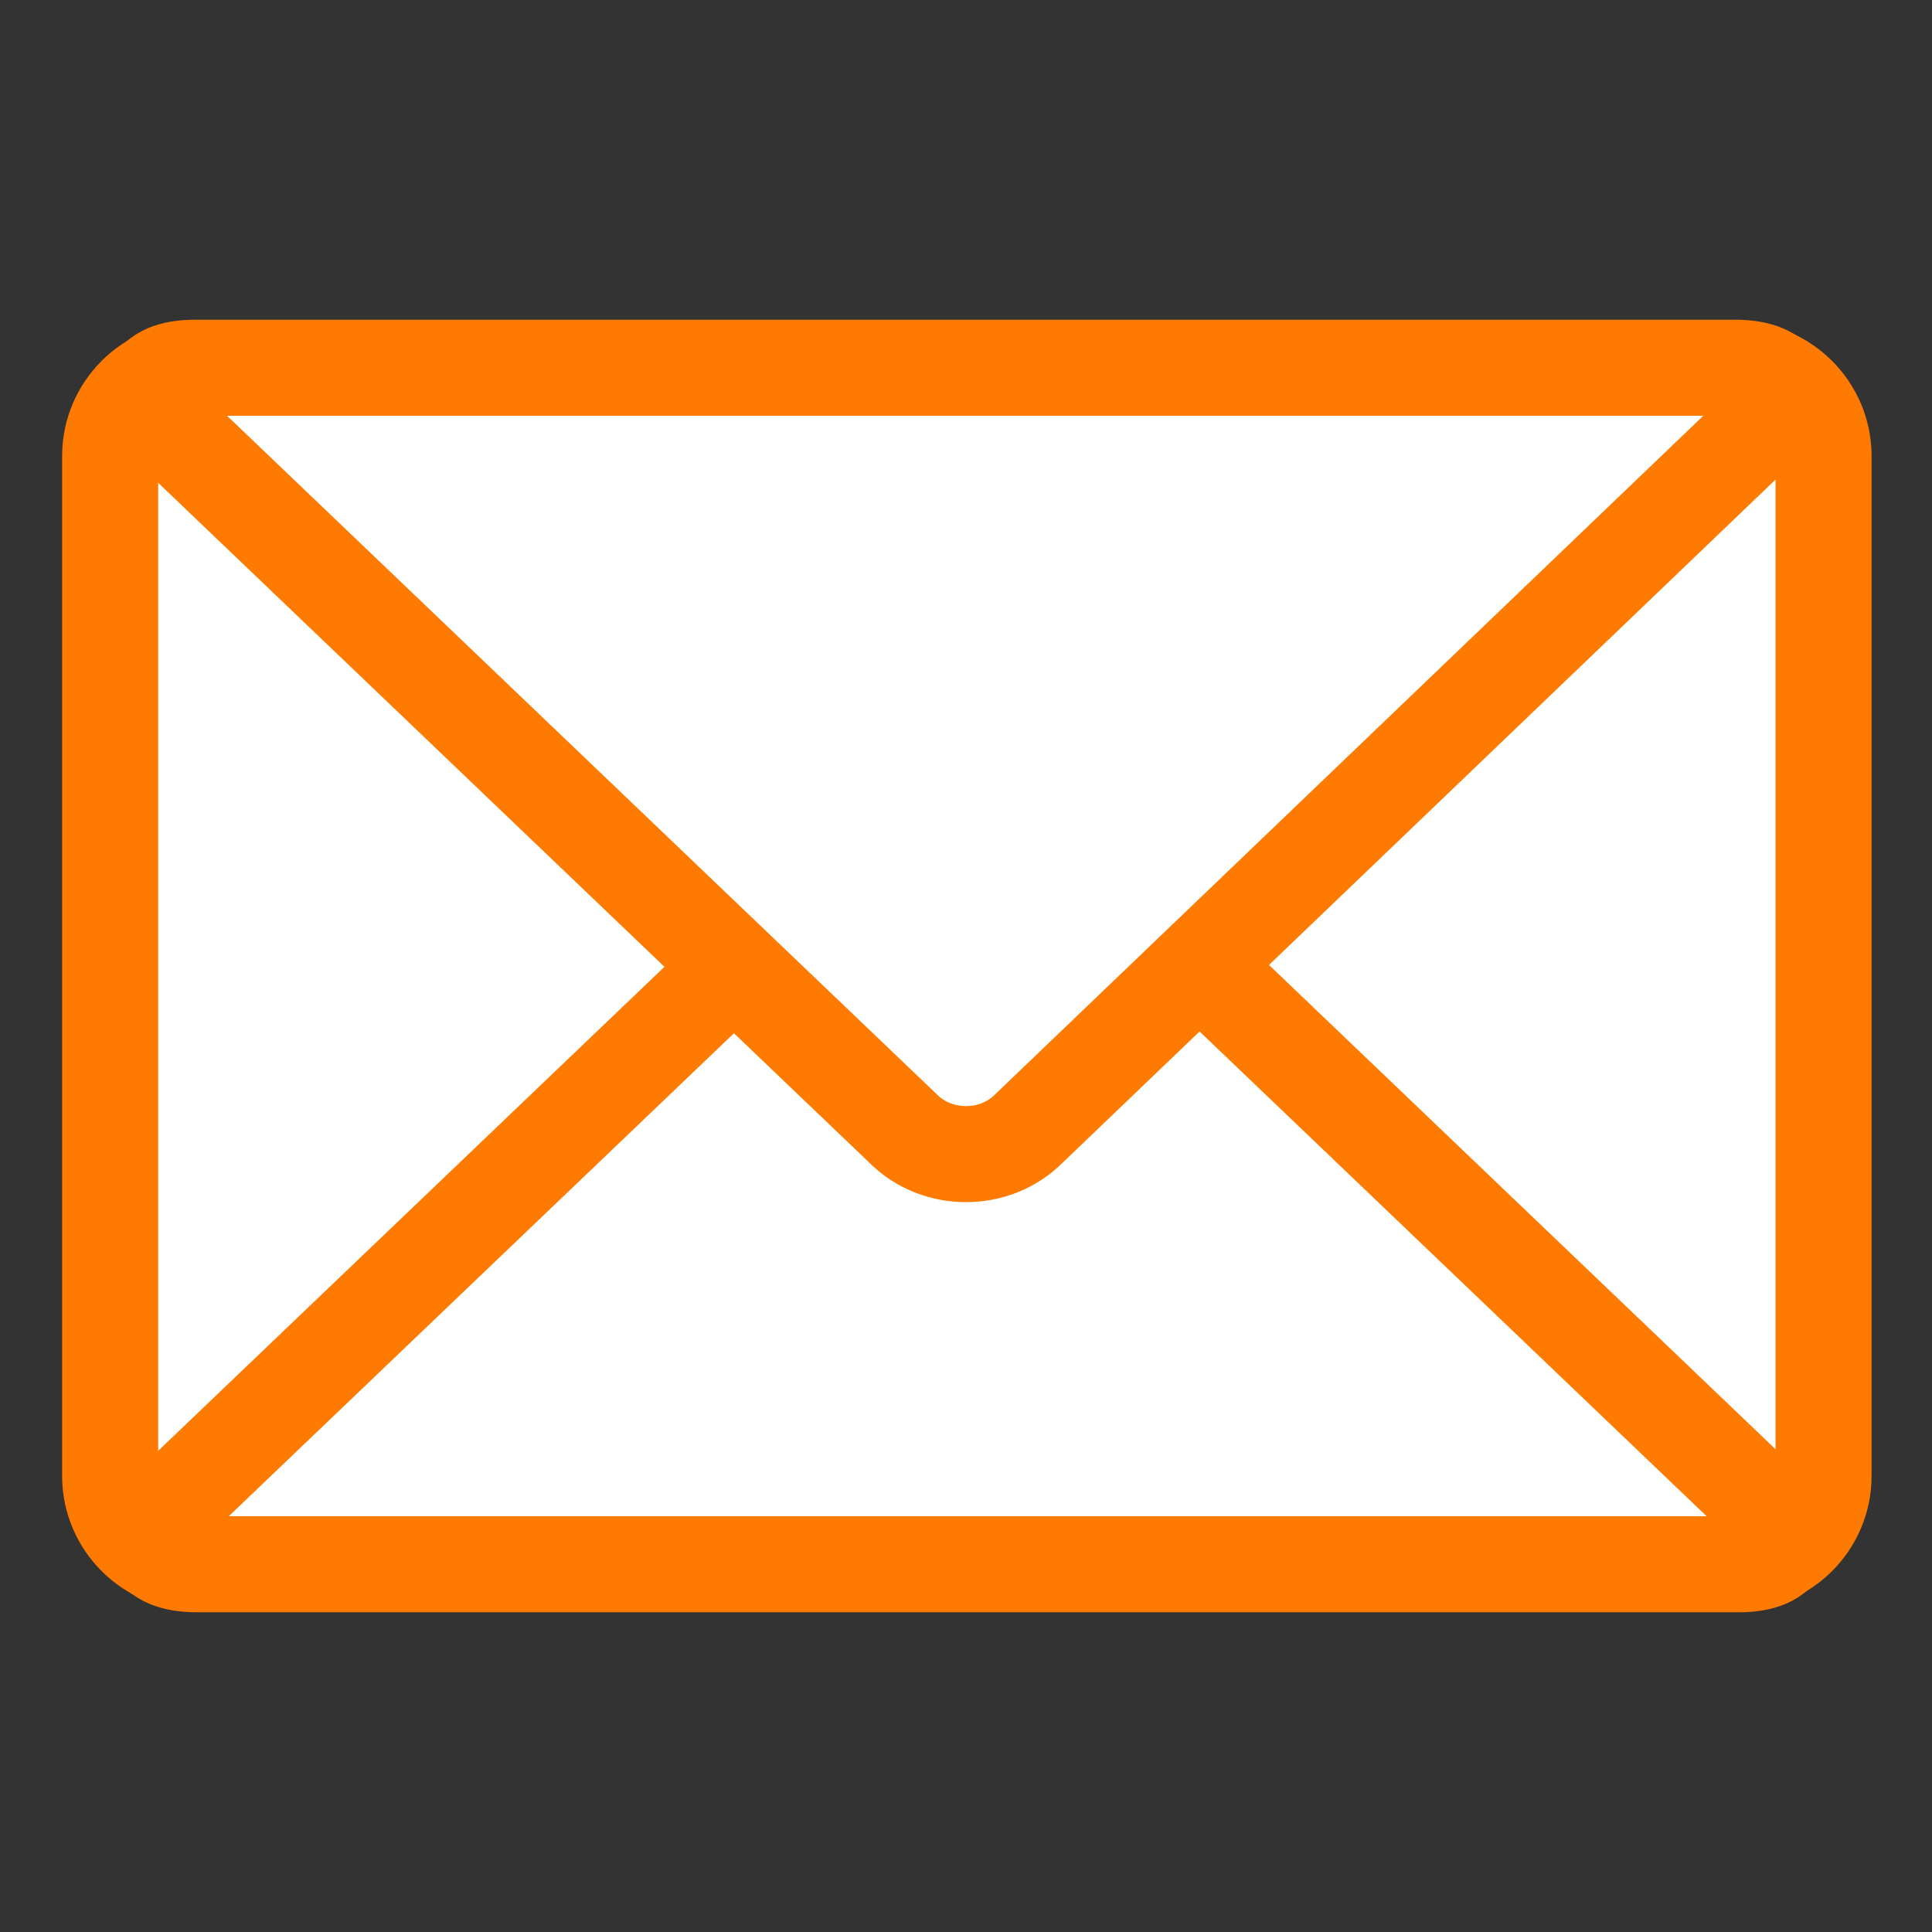 <?xml version="1.0" encoding="utf-8"?>
<!-- Generator: Adobe Illustrator 26.1.0, SVG Export Plug-In . SVG Version: 6.00 Build 0)  -->
<svg version="1.1" id="Layer_1" xmlns="http://www.w3.org/2000/svg" xmlns:xlink="http://www.w3.org/1999/xlink" x="0px" y="0px"
	 viewBox="0 0 114 114" style="enable-background:new 0 0 114 114;" xml:space="preserve">
<rect x="0" y="0" width="114" height="114" fill="#333333" stroke="none"/>
<style type="text/css">
	.st0{fill:#FFFFFF;}
	.st1{fill:none;stroke:#FF7A00;stroke-width:5.668;stroke-linecap:round;stroke-linejoin:round;stroke-miterlimit:10;}
</style>
<g>
	<g>
		<g>
			<path class="st0" d="M107.6,87.1c0,2.8-2.3,5.1-5.1,5.1H11.6c-2.8,0-5.1-2.3-5.1-5.1V26.9c0-2.8,2.3-5.1,5.1-5.1h90.9
				c2.8,0,5.1,2.3,5.1,5.1V87.1z"/>
			<path class="st1" d="M107.6,87.1c0,2.8-2.3,5.1-5.1,5.1H11.6c-2.8,0-5.1-2.3-5.1-5.1V26.9c0-2.8,2.3-5.1,5.1-5.1h90.9
				c2.8,0,5.1,2.3,5.1,5.1V87.1z"/>
		</g>
		<g>
			<path class="st0" d="M11.6,92.3c-2.8,0-3.5-1.6-1.4-3.6l43.2-41.3c2-2,5.4-2,7.4,0l43.2,41.3c2,2,1.4,3.6-1.4,3.6H11.6z"/>
			<path class="st1" d="M11.6,92.3c-2.8,0-3.5-1.6-1.4-3.6l43.2-41.3c2-2,5.4-2,7.4,0l43.2,41.3c2,2,1.4,3.6-1.4,3.6H11.6z"/>
		</g>
		<g>
			<path class="st0" d="M102.4,21.7c2.8,0,3.5,1.6,1.4,3.6L60.7,66.6c-2,2-5.4,2-7.4,0L10.1,25.3c-2-2-1.4-3.6,1.4-3.6H102.4z"/>
			<path class="st1" d="M102.4,21.7c2.8,0,3.5,1.6,1.4,3.6L60.7,66.6c-2,2-5.4,2-7.4,0L10.1,25.3c-2-2-1.4-3.6,1.4-3.6H102.4z"/>
		</g>
	</g>
</g>
</svg>
